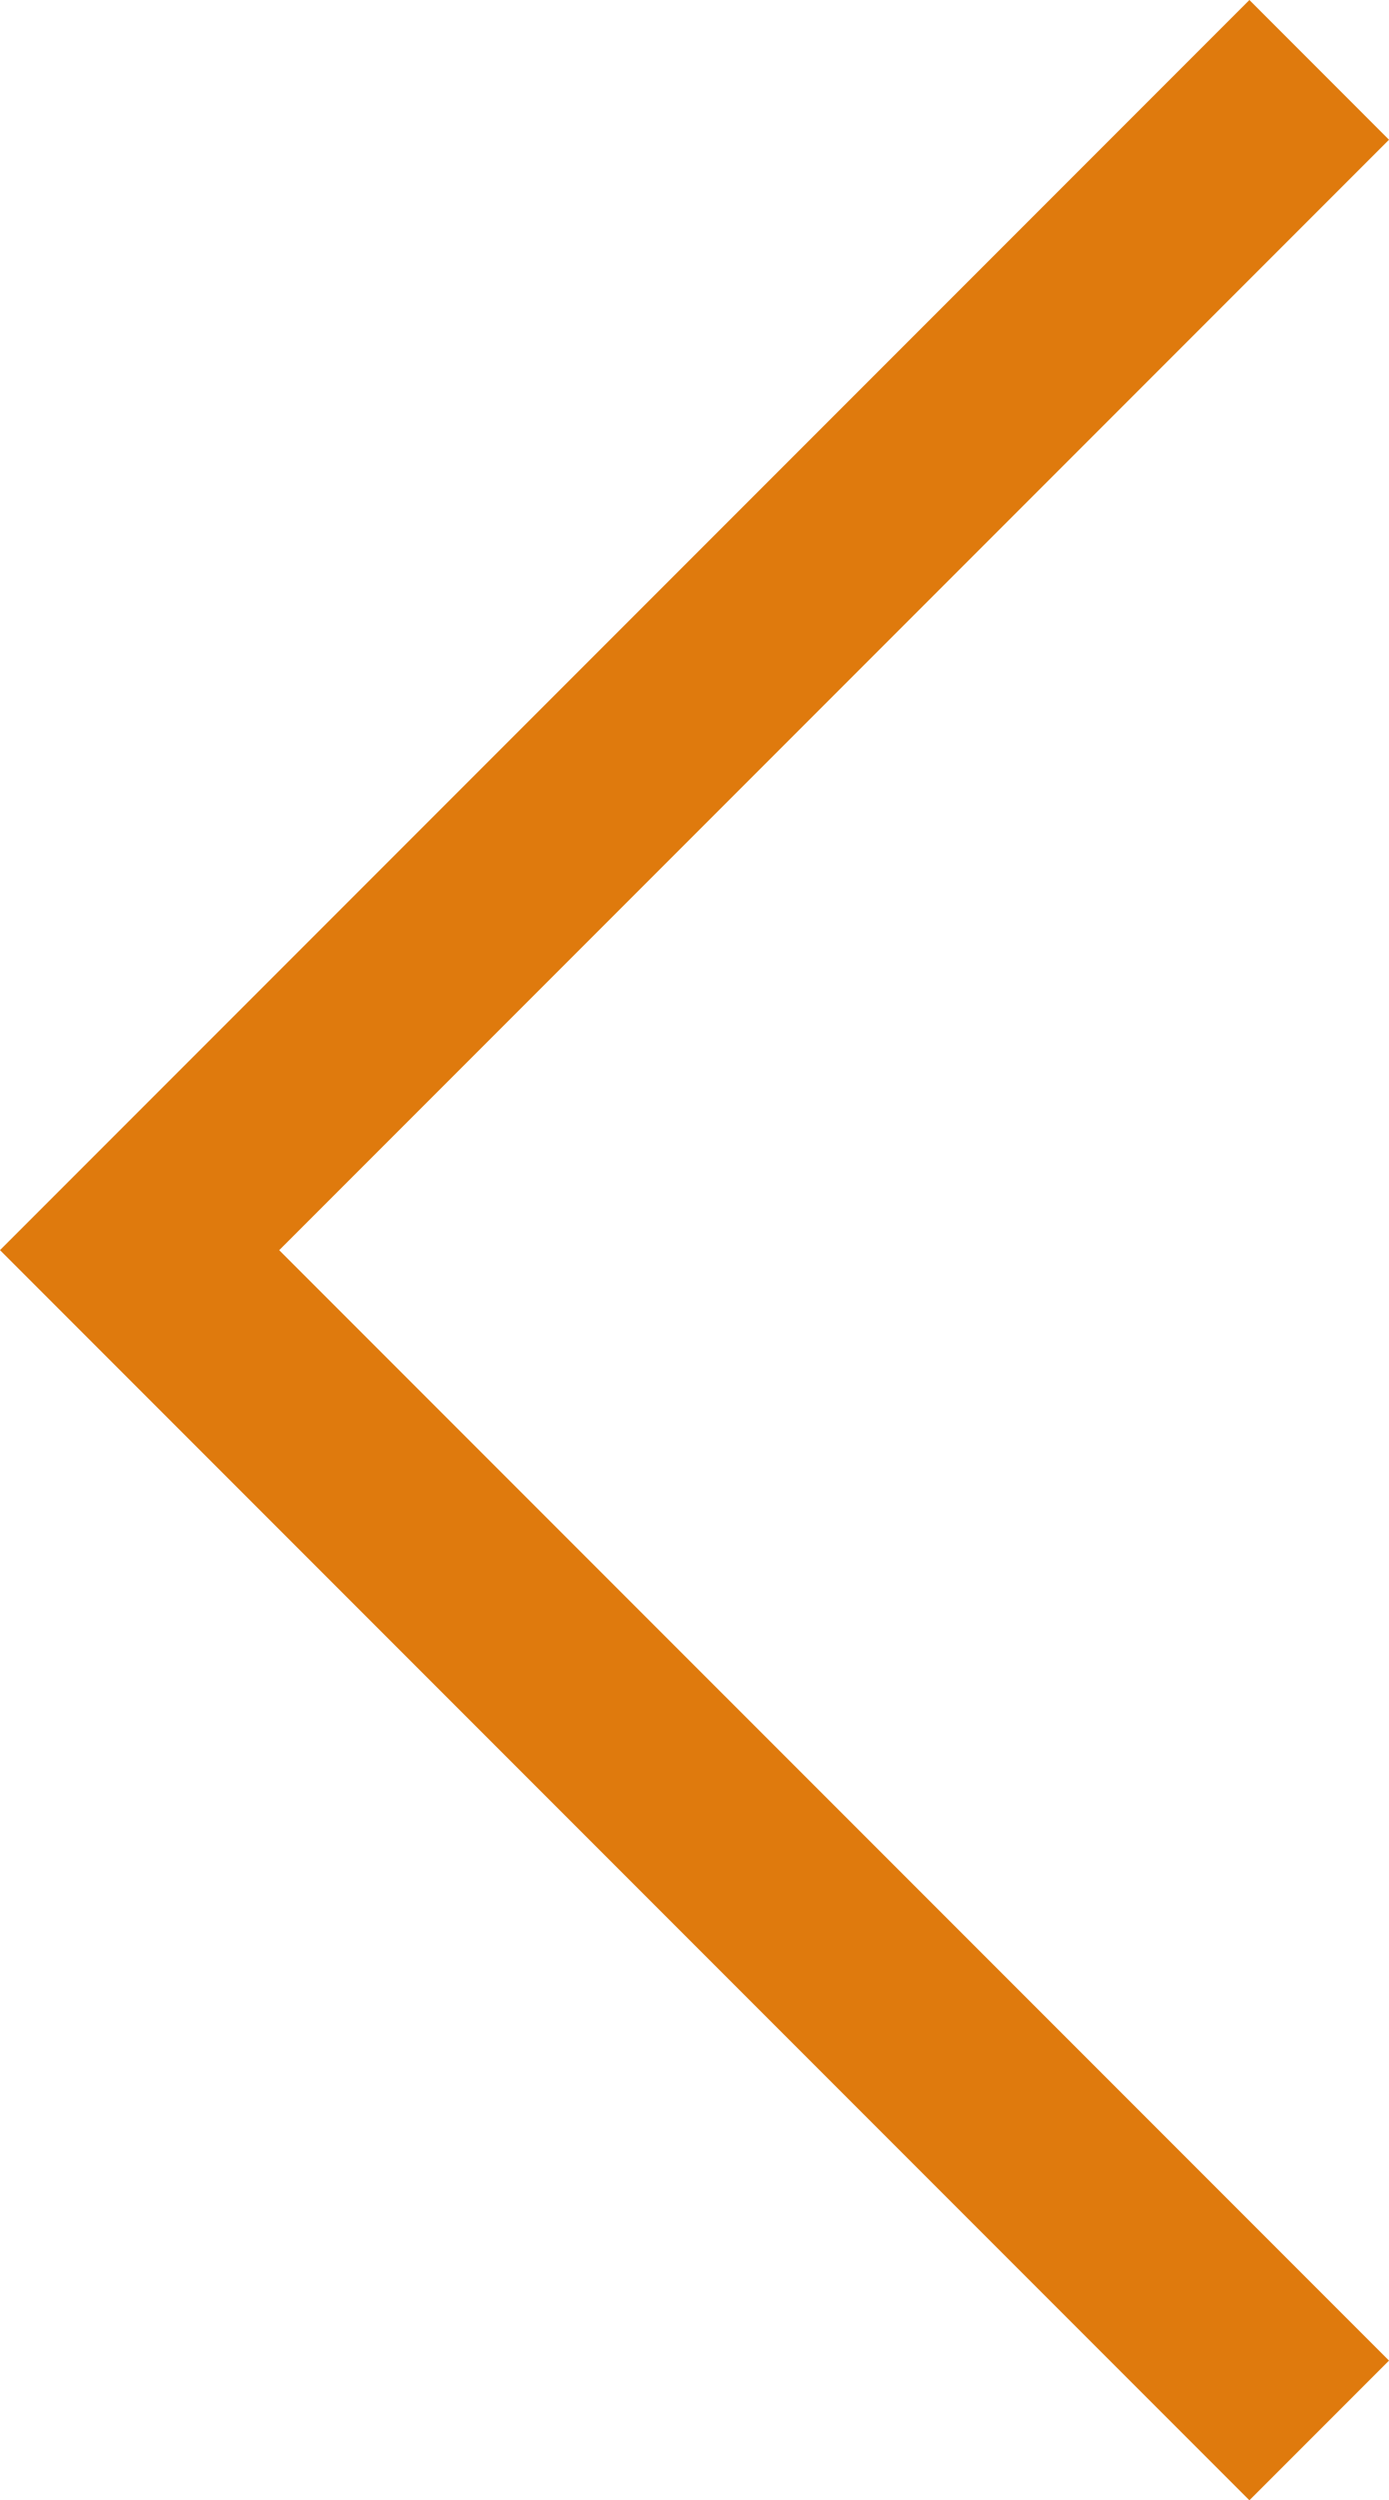 <svg xmlns="http://www.w3.org/2000/svg" width="28.138" height="50.62" viewBox="0 0 28.138 50.62">
  <path id="Pfad_1632" data-name="Pfad 1632" d="M-1271.518,3026.914l-25.31-25.31,25.31-25.31,2.828,2.829-22.482,22.482,22.482,22.481Z" transform="translate(1296.828 -2976.294)" fill="#df7a0d"/>
</svg>
